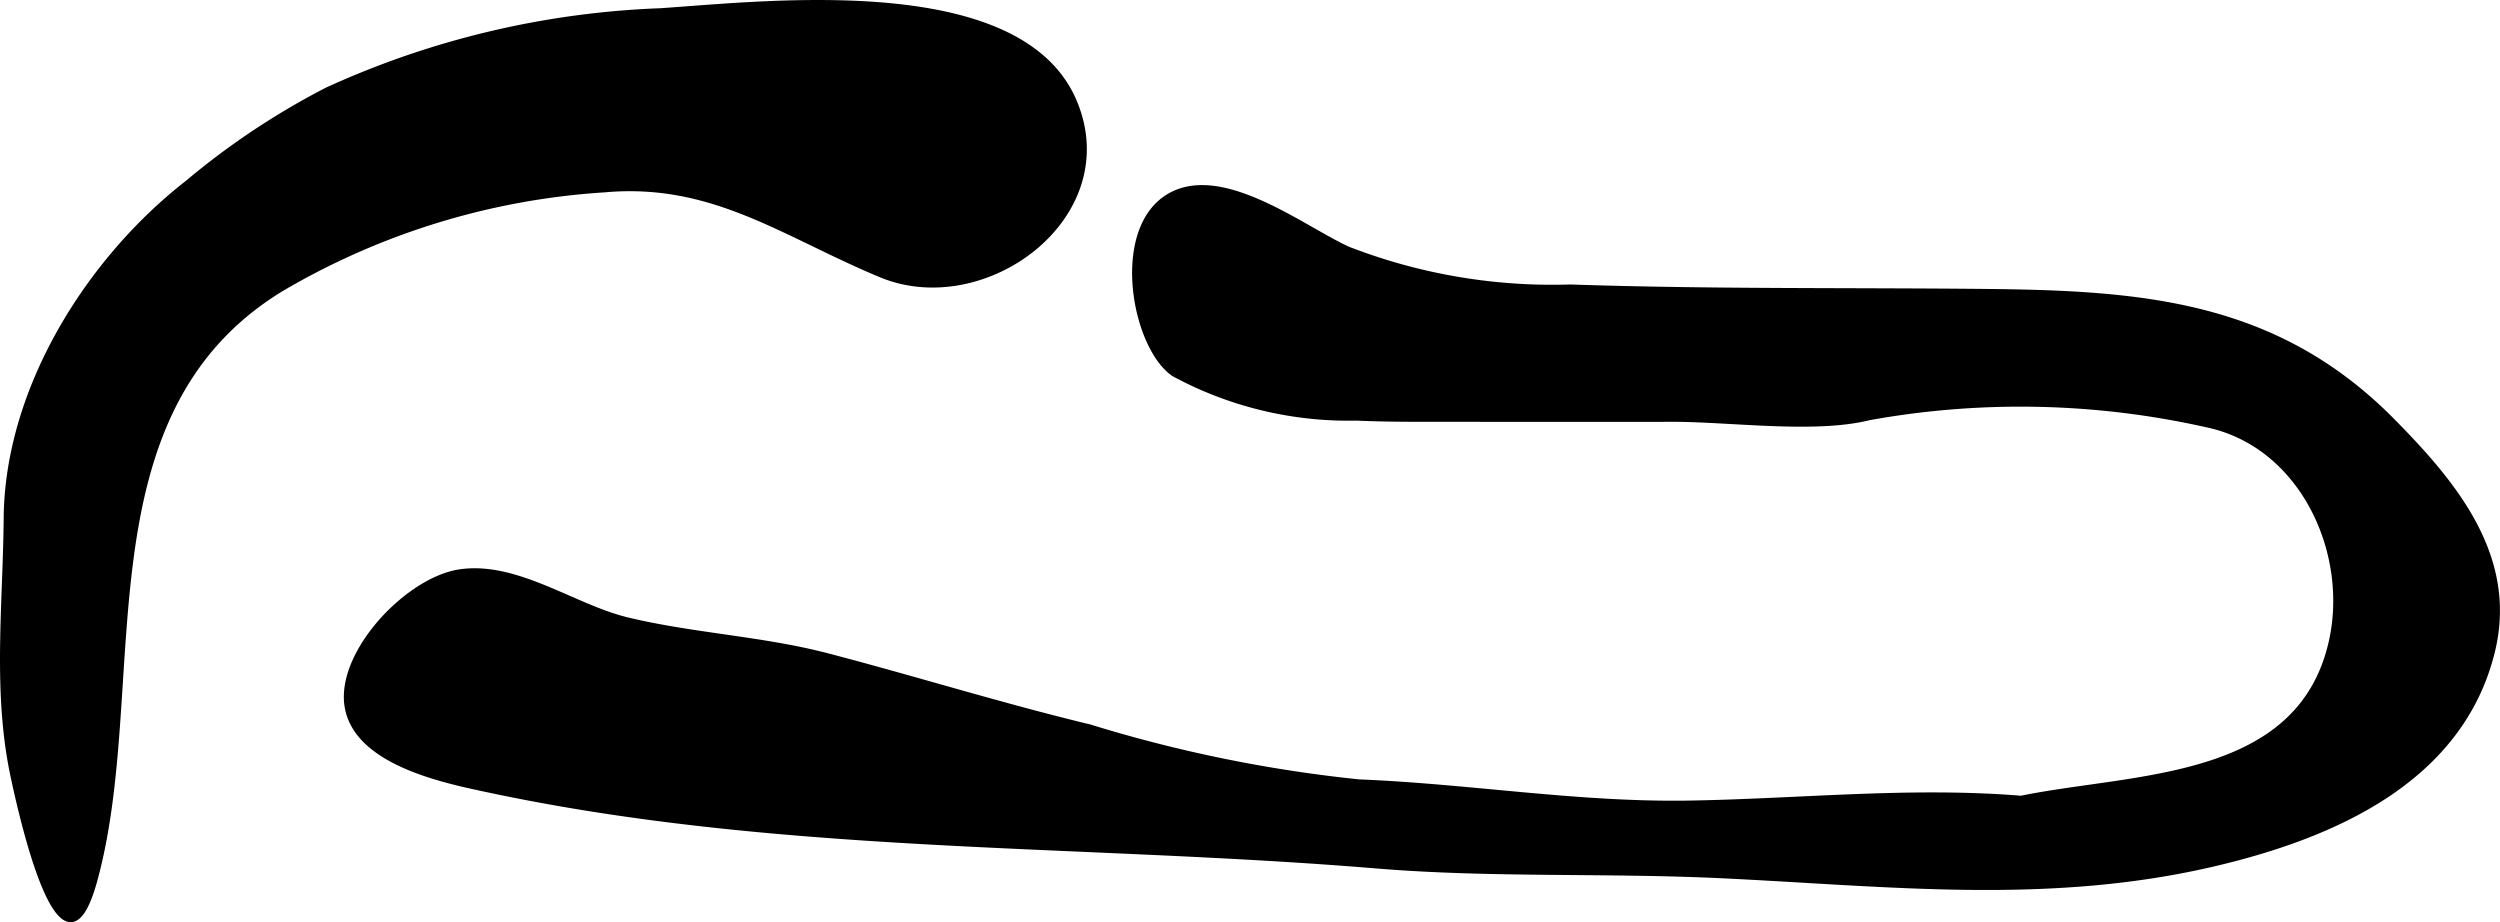 <?xml version="1.0" encoding="UTF-8"?>
<svg xmlns="http://www.w3.org/2000/svg"
     version="1.1"
     width="24.19mm"
     height="8.923mm"
     viewBox="0 0 68.569 25.292">
   <defs>
      <style type="text/css"><![CDATA[
      .a {
        stroke: #000;
        stroke-miterlimit: 10;
        stroke-width: 0.15px;
        fill-rule: evenodd;
      }
    ]]></style>
   </defs>
   <path class="a"
         d="M17.261,5.169q-.334,0-.689.032A19.954,19.954,0,0,0,7.719,7.916c-5.658,3.442-3.65,10.9-5.13,16.249-.877,3.17-1.98-1.718-2.229-2.896-.488-2.311-.205-4.663-.184-7.061.03-3.526,2.248-7.068,4.962-9.184a20.72,20.72,0,0,1,3.829-2.551,24.126,24.126,0,0,1,9.149-2.173c2.982-.201,9.893-1.018,11.354,2.509,1.3,3.13-2.47,5.904-5.309,4.725C21.701,6.51,19.865,5.164,17.261,5.169Z"/>
   <path class="a"
         d="M37.201,11.461a10.058,10.058,0,0,1-5.006-1.211c-1.062-.729-1.647-3.812-.229-4.802,1.438-1,3.72.798,4.999,1.386a15.491,15.491,0,0,0,6.108,1.043c3.779.128,7.576.085,11.359.122,4.271.043,7.967.296,11.172,3.536,1.726,1.744,3.387,3.749,2.749,6.339-.866,3.515-4.344,5.031-7.552,5.795-4.582,1.092-8.987.561-13.6.343-3.155-.15-6.308-.009-9.428-.266-8.333-.69-16.609-.363-24.811-2.18-1.23-.272-3.242-.81-3.441-2.228-.203-1.462,1.674-3.438,3.09-3.648,1.556-.232,3.127.963,4.588,1.315,1.807.436,3.684.515,5.483.983,2.376.62,4.757,1.364,7.205,1.955a38.363,38.363,0,0,0,7.386,1.508c3.023.122,5.991.628,9.022.582,3.043-.048,6.098-.382,9.138-.133,3.105-.637,7.641-.416,8.514-4.296.546-2.418-.755-5.3-3.275-5.926a23.334,23.334,0,0,0-9.417-.226c-1.483.371-3.818.038-5.398.042-2.188.005-4.374,0-6.561,0C38.667,11.494,37.948,11.494,37.201,11.461Z"/>
</svg>
